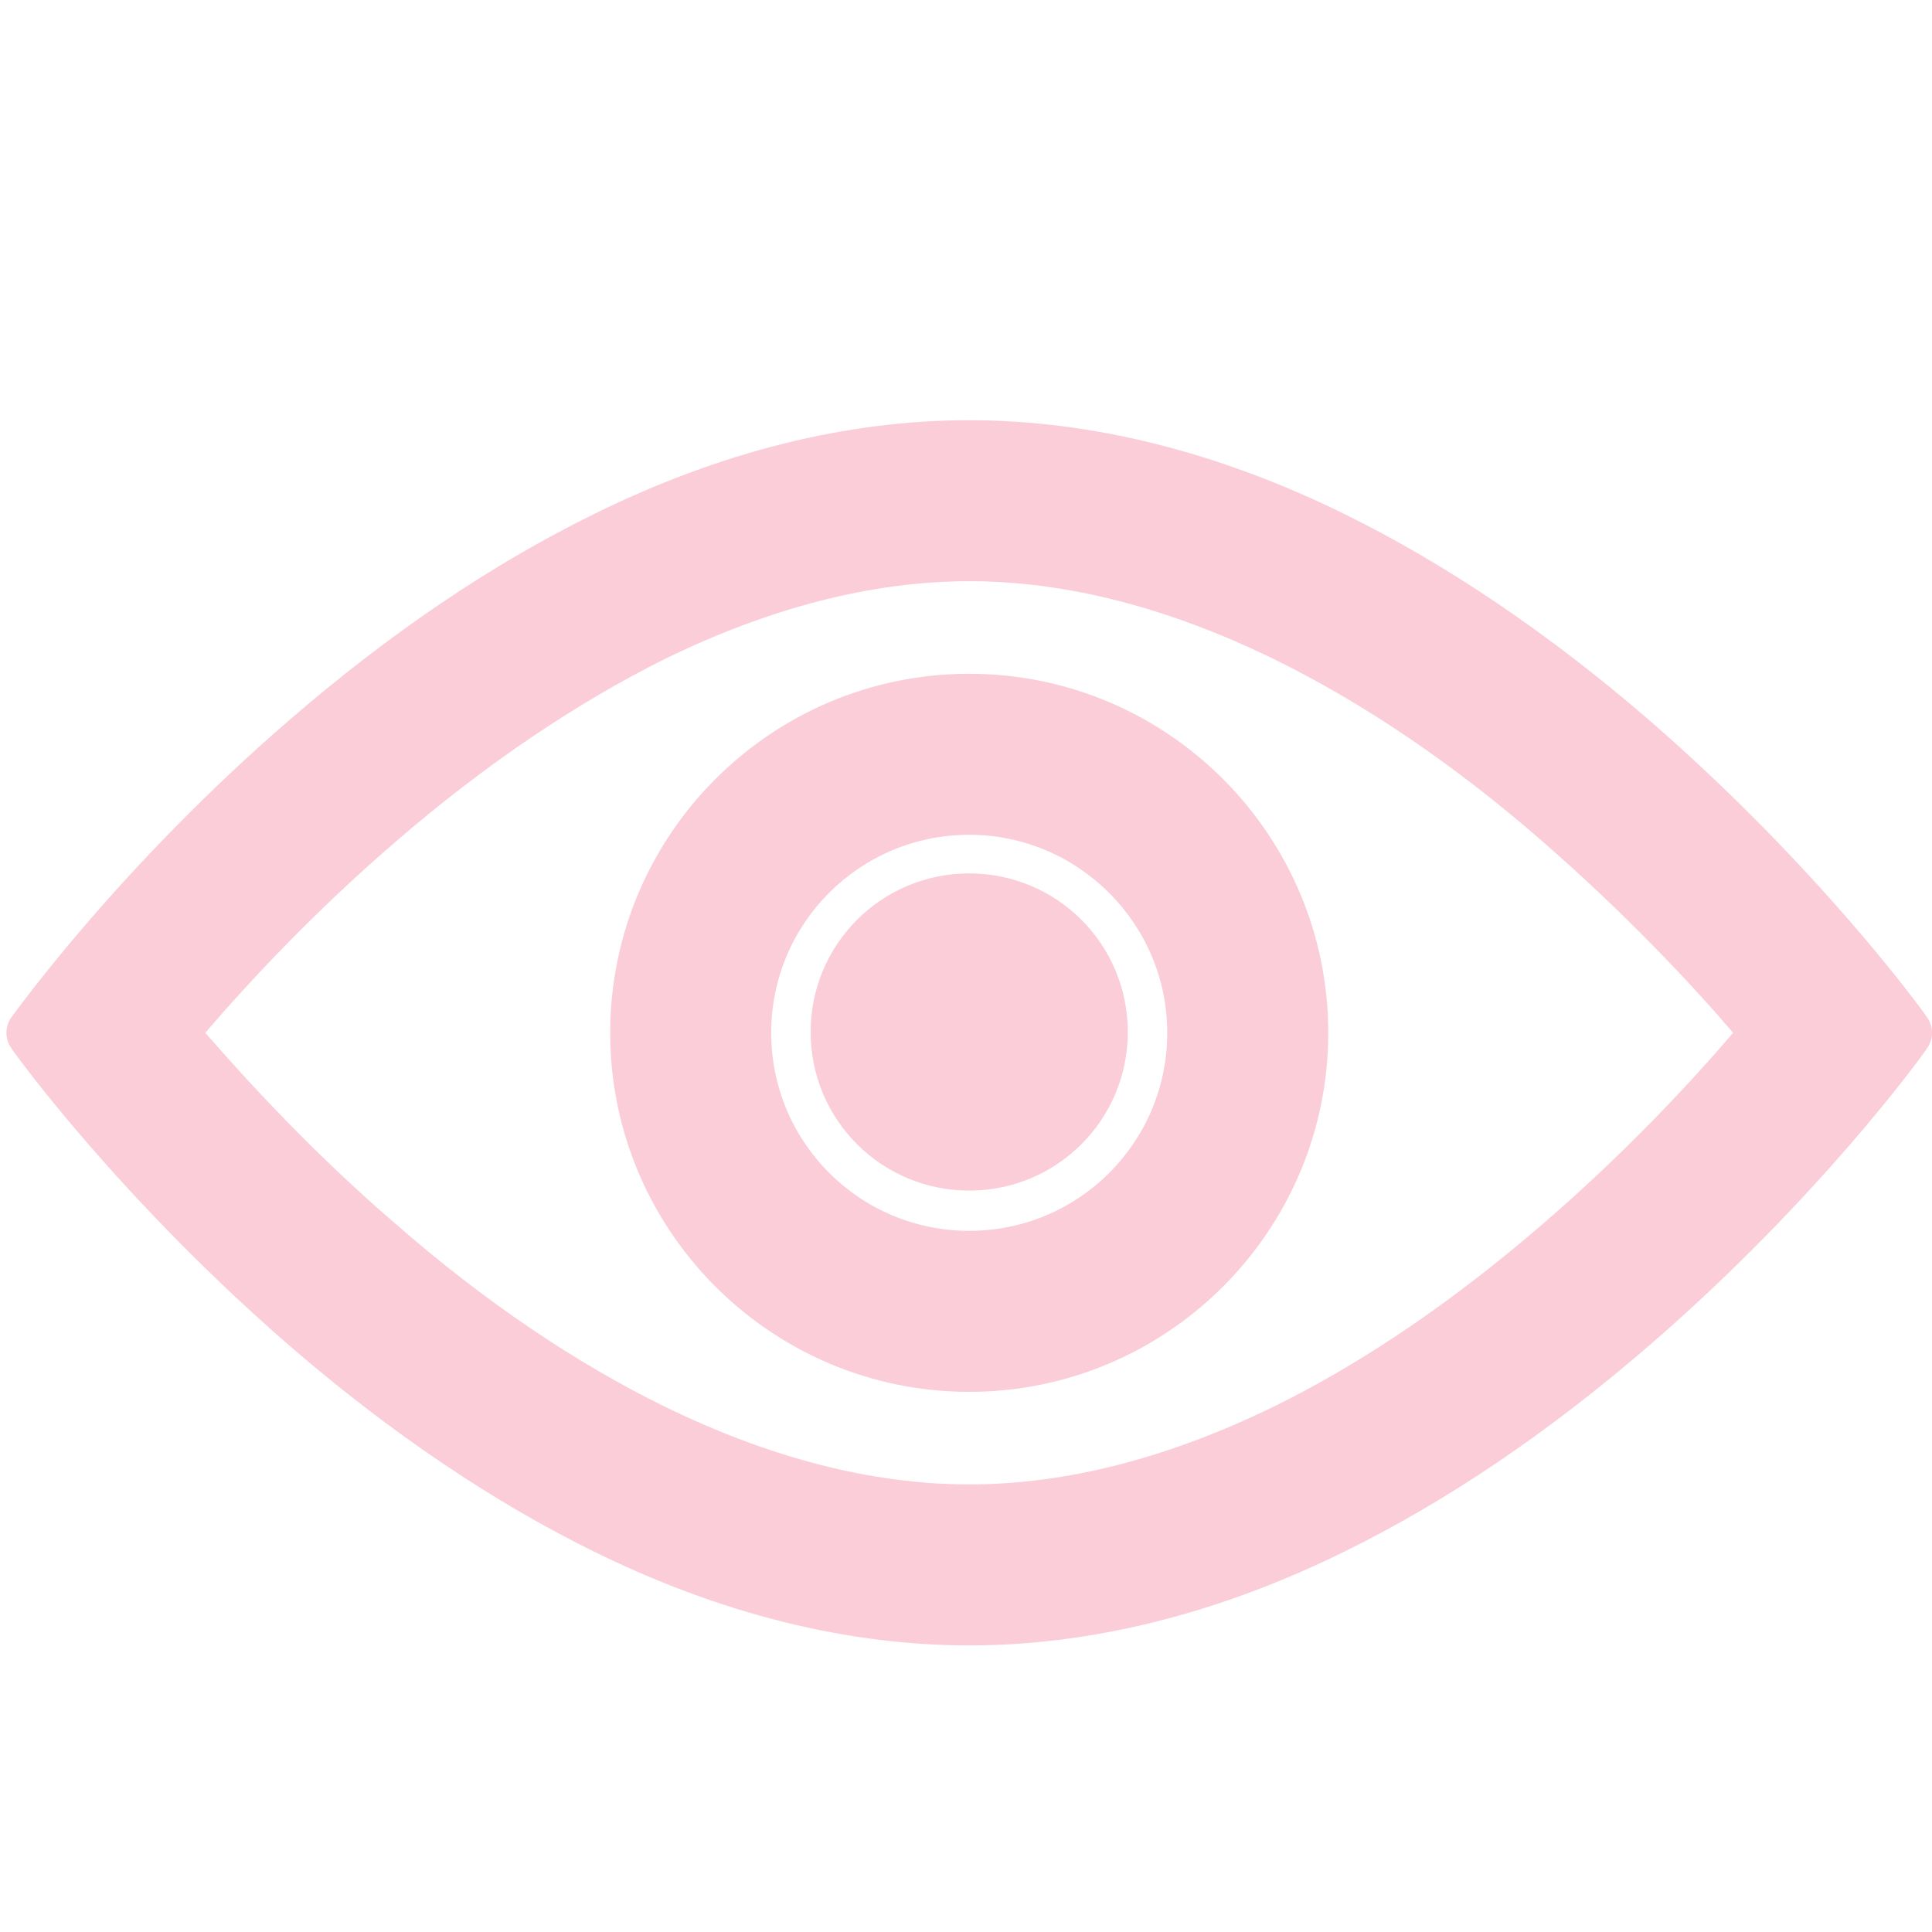 <?xml version="1.0" encoding="UTF-8"?>
<svg id="Icons" xmlns="http://www.w3.org/2000/svg" viewBox="0 0 24 24">
  <defs>
    <style>
      .cls-1 {
        fill: #facdd8;
      }
    </style>
  </defs>
  <g id="_15" data-name="15">
    <path class="cls-1" d="M12.04,7.22c1.21,0,2.48.33,3.79.97,1.1.54,2.23,1.3,3.34,2.27,1.01.88,1.82,1.74,2.36,2.37-.54.63-1.35,1.5-2.36,2.37-1.11.96-2.24,1.73-3.34,2.27-1.31.64-2.58.97-3.79.97s-2.48-.33-3.79-.97c-1.1-.54-2.23-1.3-3.34-2.27-1.01-.87-1.81-1.74-2.36-2.37.54-.63,1.35-1.5,2.36-2.37,1.11-.96,2.24-1.72,3.34-2.27,1.31-.64,2.58-.97,3.79-.97M12.04,5.22c-1.52,0-3.09.39-4.67,1.17-1.26.62-2.52,1.47-3.77,2.55C1.49,10.76.2,12.56.14,12.64c-.08.11-.08.27,0,.38.05.08,1.35,1.87,3.46,3.7,1.24,1.07,2.51,1.93,3.77,2.55,1.58.78,3.16,1.17,4.67,1.17s3.09-.39,4.67-1.17c1.26-.62,2.52-1.47,3.77-2.55,2.11-1.82,3.41-3.62,3.46-3.7.08-.11.08-.27,0-.38-.05-.08-1.35-1.87-3.46-3.7-1.24-1.07-2.51-1.93-3.77-2.55-1.58-.78-3.16-1.17-4.67-1.17h0Z"/>
    <path class="cls-1" d="M12.04,10.85c-1.09,0-1.97.88-1.97,1.97s.88,1.97,1.97,1.97,1.97-.88,1.97-1.97-.88-1.97-1.97-1.97h0Z"/>
  </g>
  <path class="cls-1" d="M12.04,10.37c1.35,0,2.46,1.1,2.46,2.46s-1.1,2.46-2.46,2.46-2.46-1.1-2.46-2.46,1.1-2.46,2.46-2.46M12.04,8.37c-2.46,0-4.46,2-4.46,4.46s2,4.46,4.46,4.46,4.46-2,4.46-4.46-2-4.46-4.46-4.46h0Z"/>
</svg>